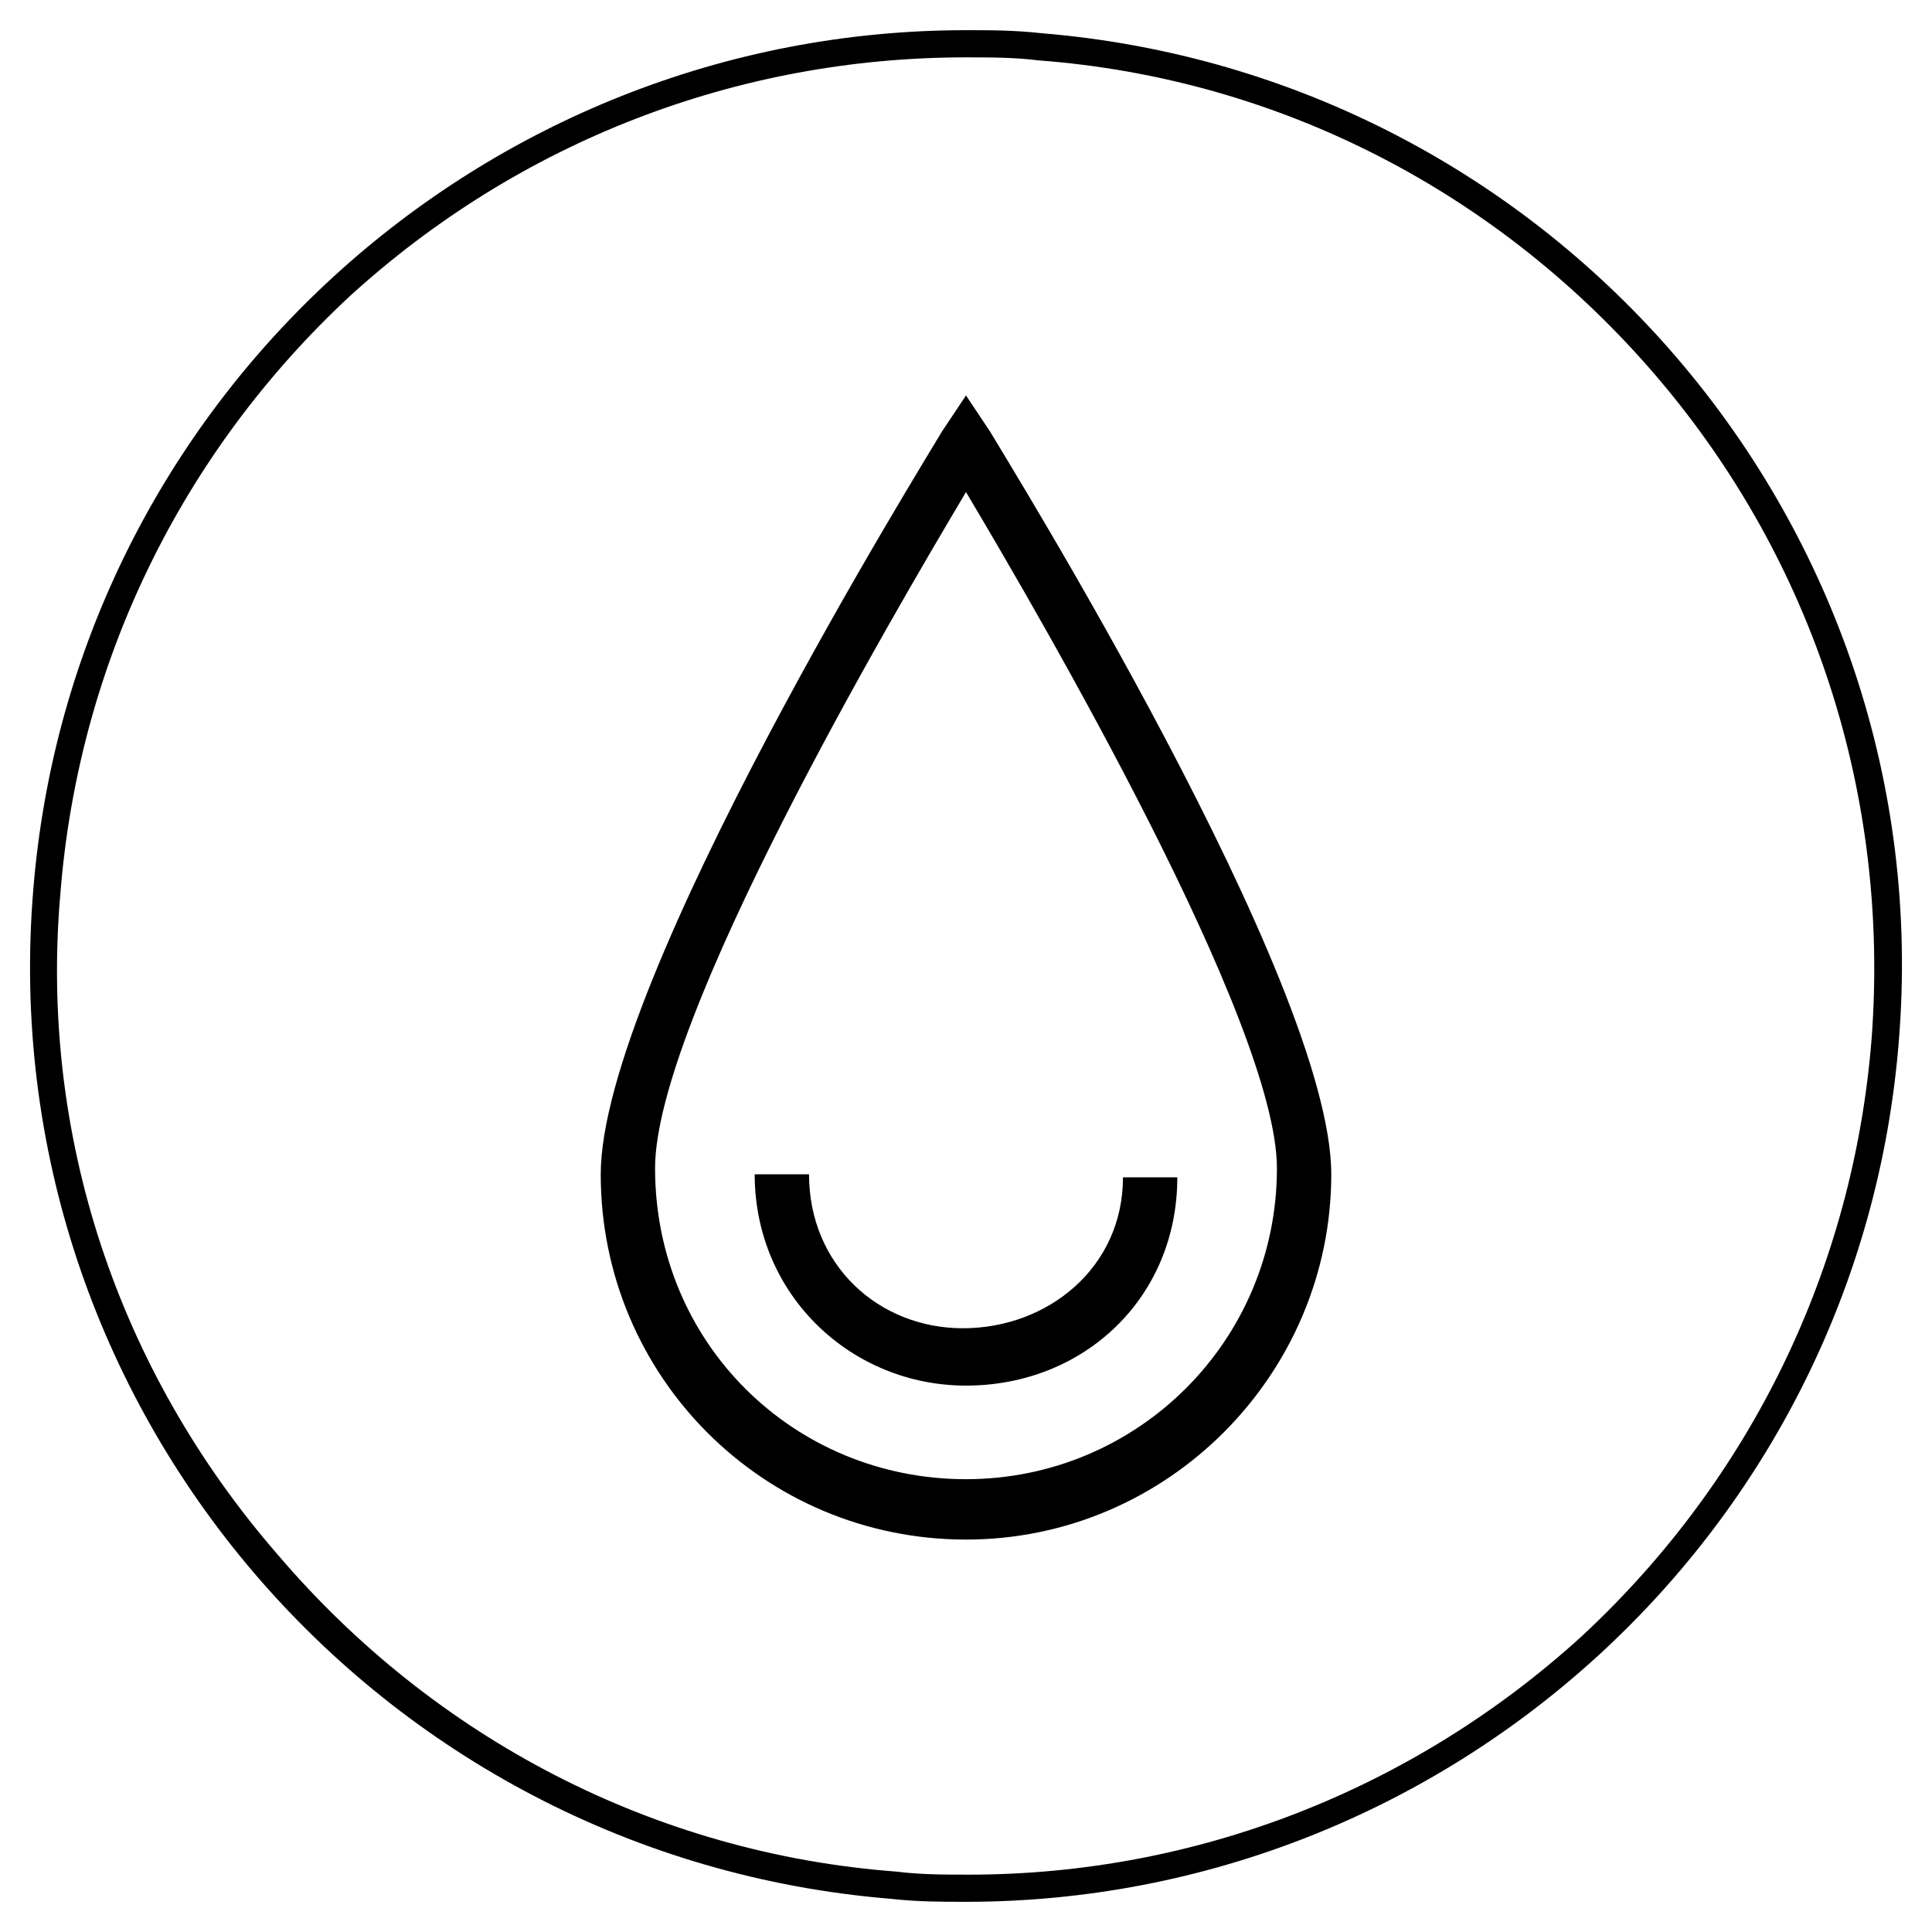 <?xml version="1.0" encoding="utf-8"?><svg version="1.1" xmlns="http://www.w3.org/2000/svg" xmlns:xlink="http://www.w3.org/1999/xlink" x="0px" y="0px" viewBox="0 0 64 64" style="enable-background:new 0 0 64 64;" xml:space="preserve"> <style type="text/css"> .st0{fill:none;} </style> <rect x="0" y="0" class="st0" width="64" height="64"/> <path d="M32,1.9L32,1.9c0.8,0,1.6,0,2.4,0.1c8,0.6,15.3,4.4,20.5,10.5c5.2,6.1,7.7,13.9,7.1,21.9 C61.4,42,58,49,52.4,54.2c-5.6,5.1-12.8,7.9-20.3,7.9c-0.8,0-1.6,0-2.4-0.1c-8-0.6-15.3-4.4-20.5-10.5C3.9,45.4,1.3,37.6,2,29.6 C2.6,22,6,15,11.6,9.8C17.2,4.7,24.4,1.9,32,1.9 M32,1C16,1,2.4,13.3,1.1,29.5v0c-1.4,17.1,11.4,32,28.4,33.4l0,0 C30.4,63,31.2,63,32,63c16,0,29.6-12.3,30.9-28.5v0c1.4-17.1-11.4-32-28.4-33.4l0,0C33.6,1,32.8,1,32,1L32,1z"/> <g id="XMLID_1042_"> <g id="XMLID_1045_"> <path d="M32,51c-6.7,0-12.1-5.4-12.1-12.1c0-6.4,10.9-23.9,11.3-24.6l0.8-1.2l0.8,1.2 c0.4,0.7,11.3,18.2,11.3,24.6C44.1,45.5,38.7,51,32,51z M32,16.3c-2.5,4.2-10.3,17.5-10.3,22.4C21.7,44.5,26.3,49,32,49 s10.3-4.6,10.3-10.3C42.3,33.9,34.5,20.5,32,16.3z"/> </g> <g id="XMLID_1043_"> <path d="M32,45.9c-3.8,0-7-3-7-7h1.8c0,3,2.3,5.1,5.1,5.1s5.3-2,5.3-5H39C39,43,35.9,45.9,32,45.9z"/> </g> </g> </svg>